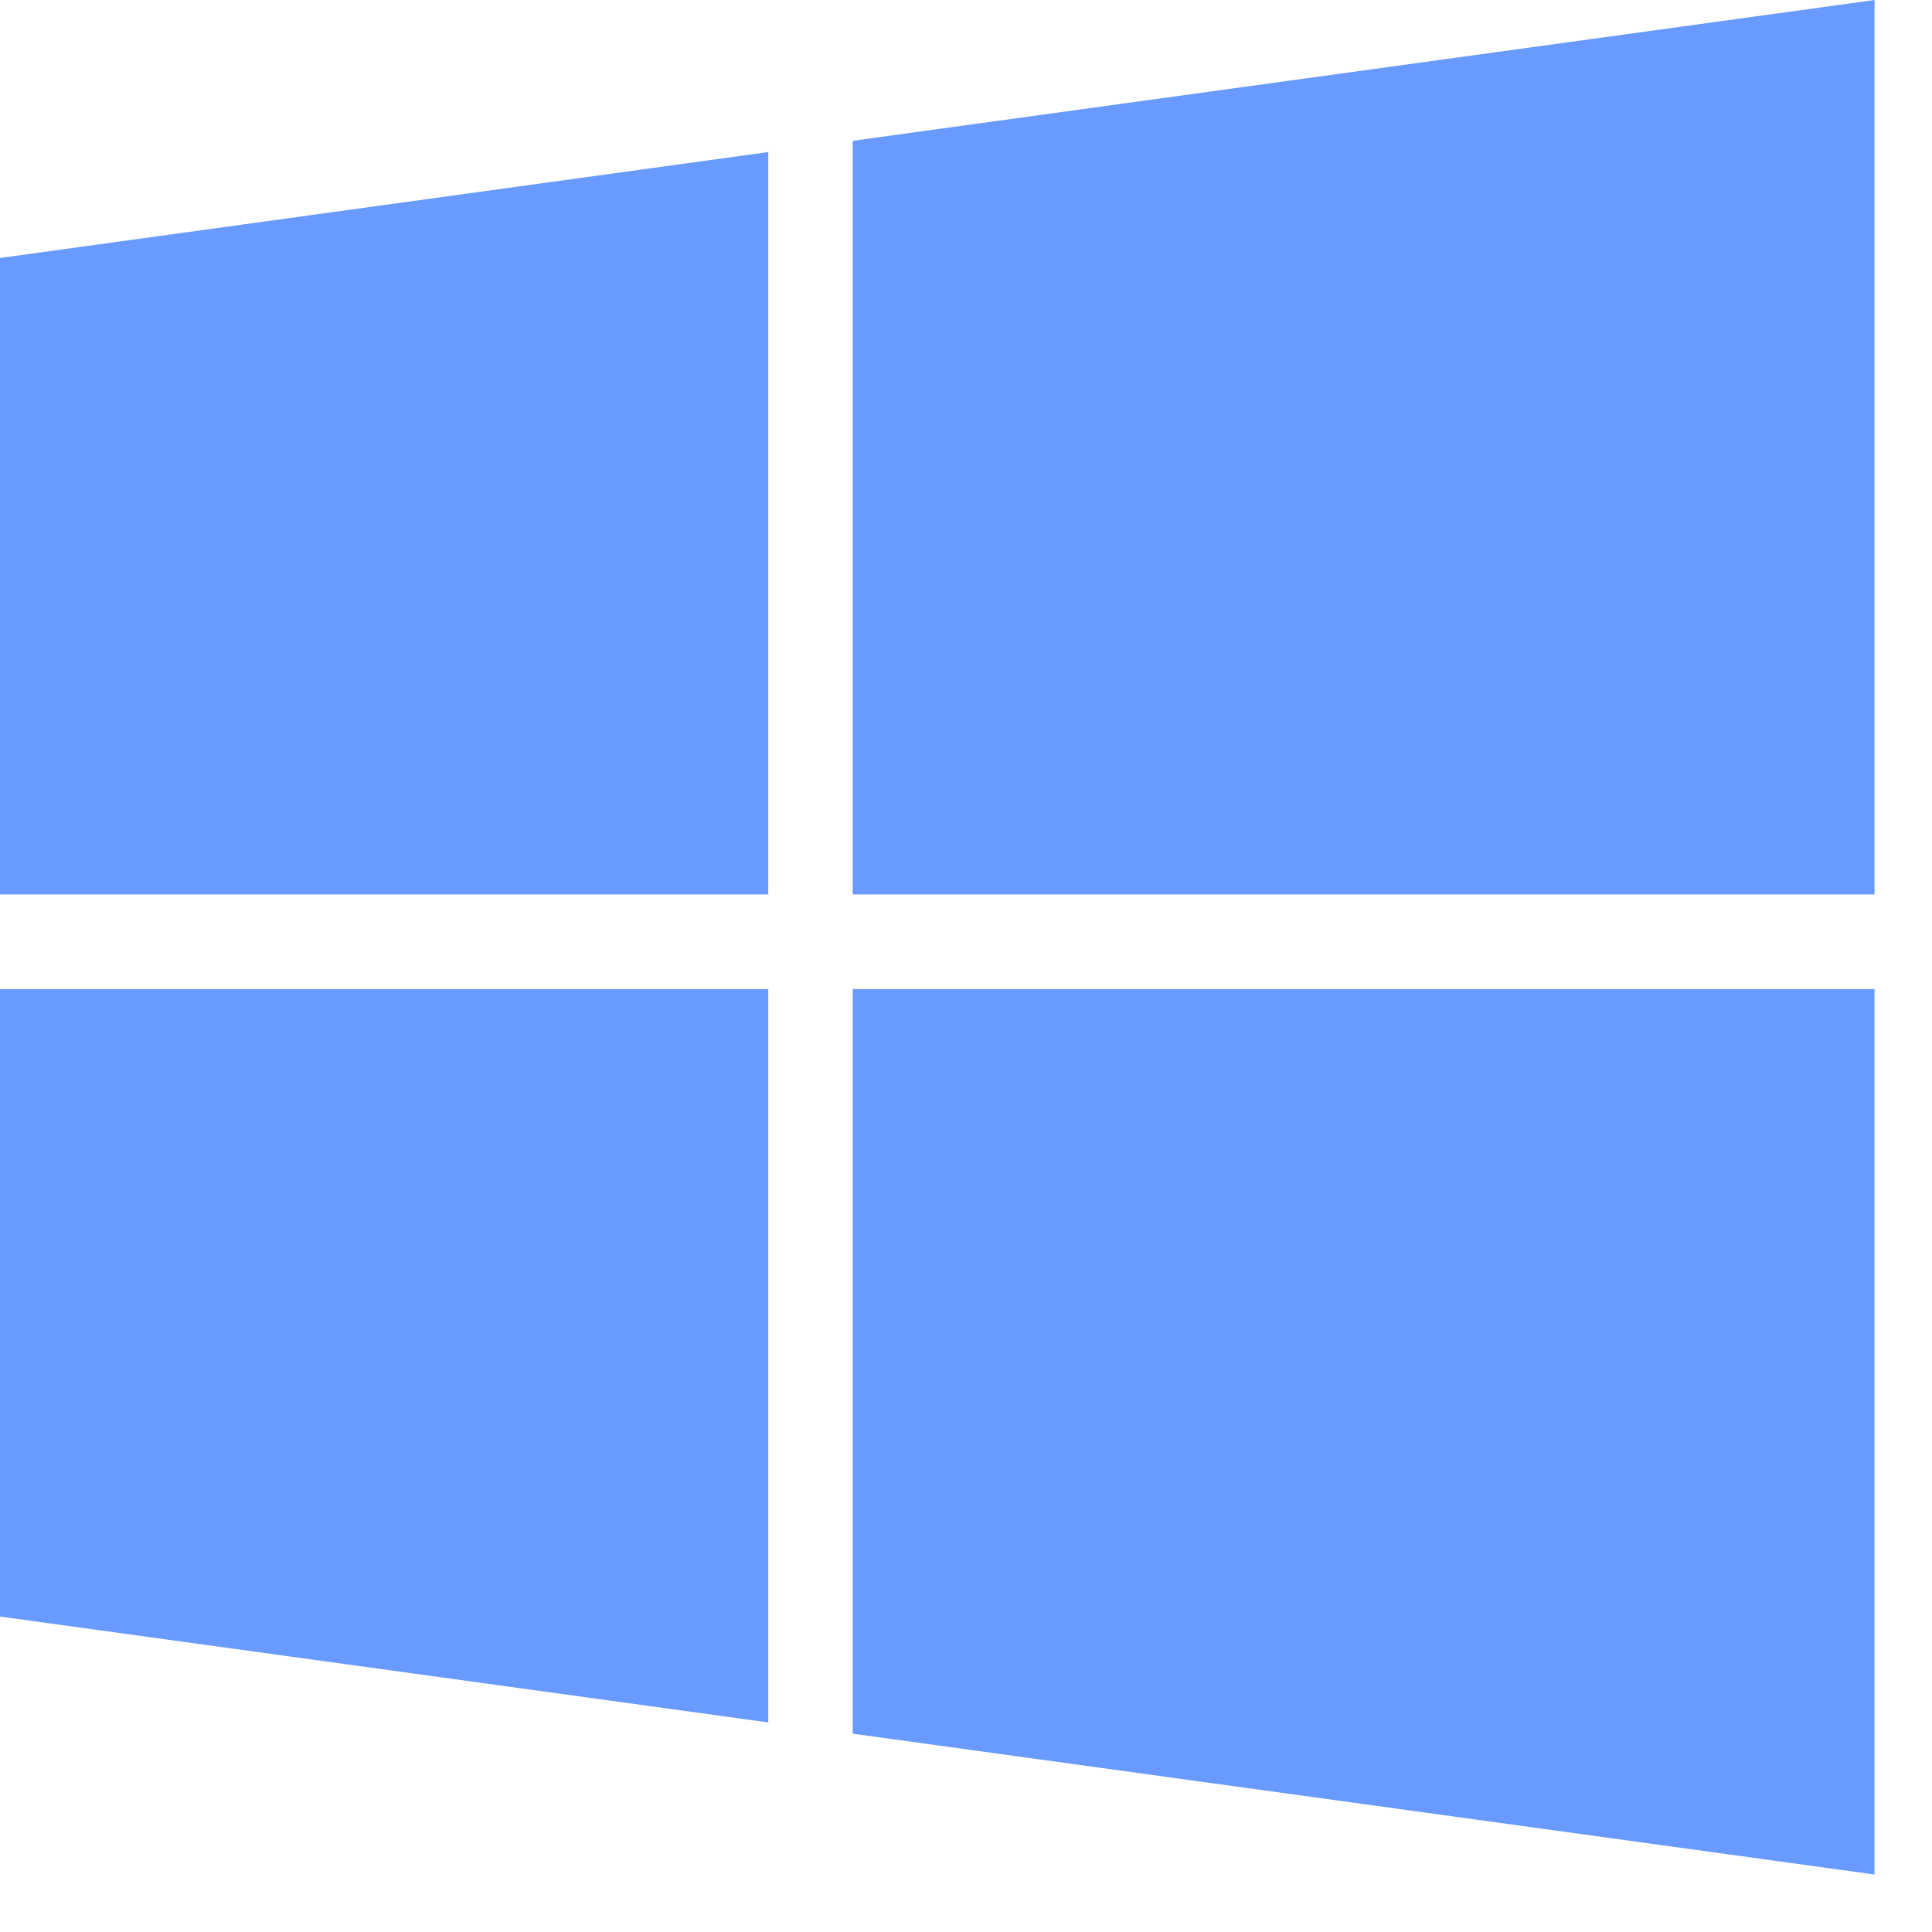 <?xml version="1.0" encoding="UTF-8"?>
<svg width="40px" height="40px" viewBox="0 0 40 40" version="1.1" xmlns="http://www.w3.org/2000/svg" xmlns:xlink="http://www.w3.org/1999/xlink">
    <title>windows</title>
    <g id="文档教程" stroke="none" stroke-width="1" fill="none" fill-rule="evenodd">
        <g id="更新日志" transform="translate(-1020, -124)" fill="#699AFF" fill-rule="nonzero">
            <g id="windows" transform="translate(1020, 124)">
                <rect id="矩形" opacity="0" x="0" y="0" width="40" height="40"></rect>
                <path d="M15.906,20.478 L15.906,35.661 L0,33.469 L0,20.478 L15.906,20.478 L15.906,20.478 Z M15.906,3.148 L15.906,18.518 L0,18.518 L0,5.341 L15.906,3.148 Z M38.81,20.478 L38.81,38.81 L17.655,35.894 L17.655,20.478 L38.81,20.478 Z M38.81,0 L38.81,18.518 L17.655,18.518 L17.655,2.915 L38.81,0 Z" id="形状"></path>
            </g>
        </g>
    </g>
</svg>